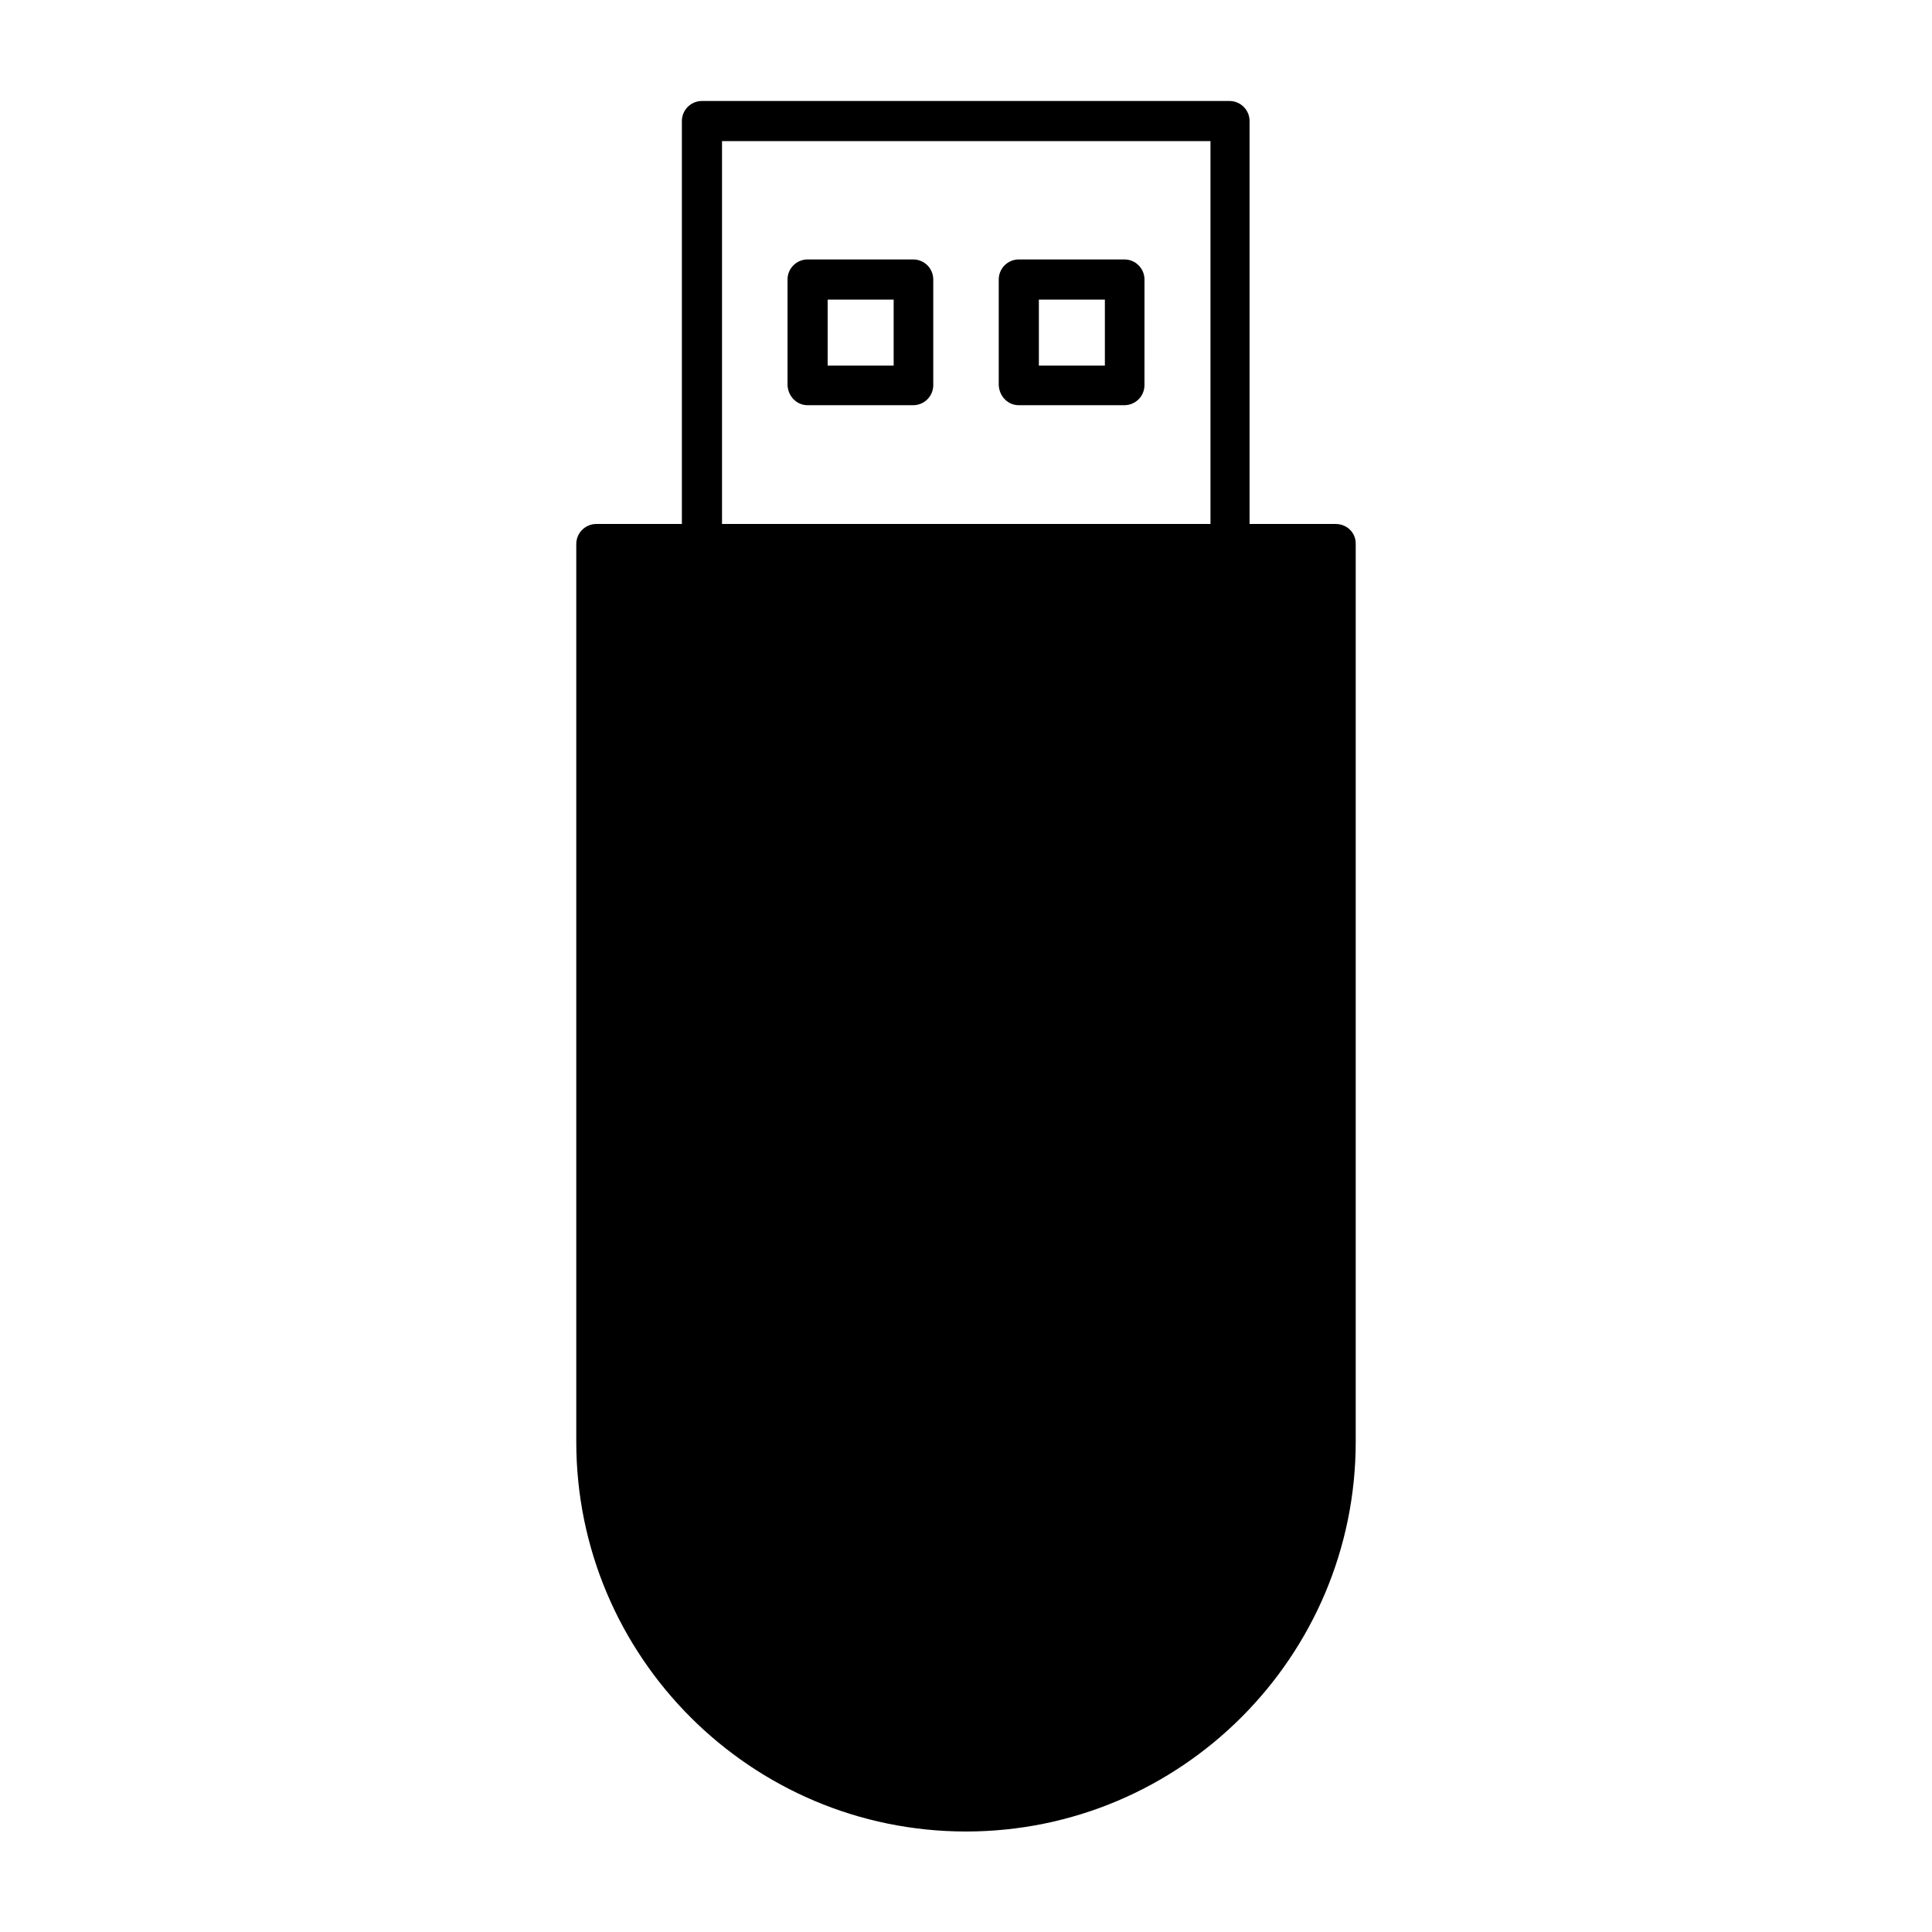 <?xml version="1.0" encoding="UTF-8"?>
<!-- Uploaded to: SVG Repo, www.svgrepo.com, Generator: SVG Repo Mixer Tools -->
<svg fill="#000000" width="800px" height="800px" version="1.1" viewBox="144 144 512 512" xmlns="http://www.w3.org/2000/svg">
 <g>
  <path d="m497.96 282.86h-22.812v-106.78c0-2.938-2.379-5.316-5.316-5.316h-139.81c-2.938 0-5.316 2.379-5.316 5.316v106.78h-22.672c-2.938 0-5.316 2.379-5.316 5.316v237.91c0 56.957 46.324 103.28 103.28 103.28s103.28-46.324 103.28-103.28v-238.05c0-2.938-2.383-5.176-5.32-5.176zm-33.168 0h-129.45v-101.46h129.45z"/>
  <path d="m358.02 251.38h27.988c2.938 0 5.316-2.379 5.316-5.316v-27.992c0-2.938-2.379-5.316-5.316-5.316h-27.988c-2.938 0-5.316 2.379-5.316 5.316v27.988c0.137 2.941 2.375 5.32 5.316 5.32zm5.316-27.988h17.492v17.492h-17.492z"/>
  <path d="m413.99 251.38h27.988c2.938 0 5.316-2.379 5.316-5.316l0.004-27.992c0-2.938-2.379-5.316-5.316-5.316h-27.988c-2.938 0-5.316 2.379-5.316 5.316v27.988c0.137 2.941 2.375 5.32 5.312 5.32zm5.32-27.988h17.492v17.492h-17.492z"/>
 </g>
</svg>